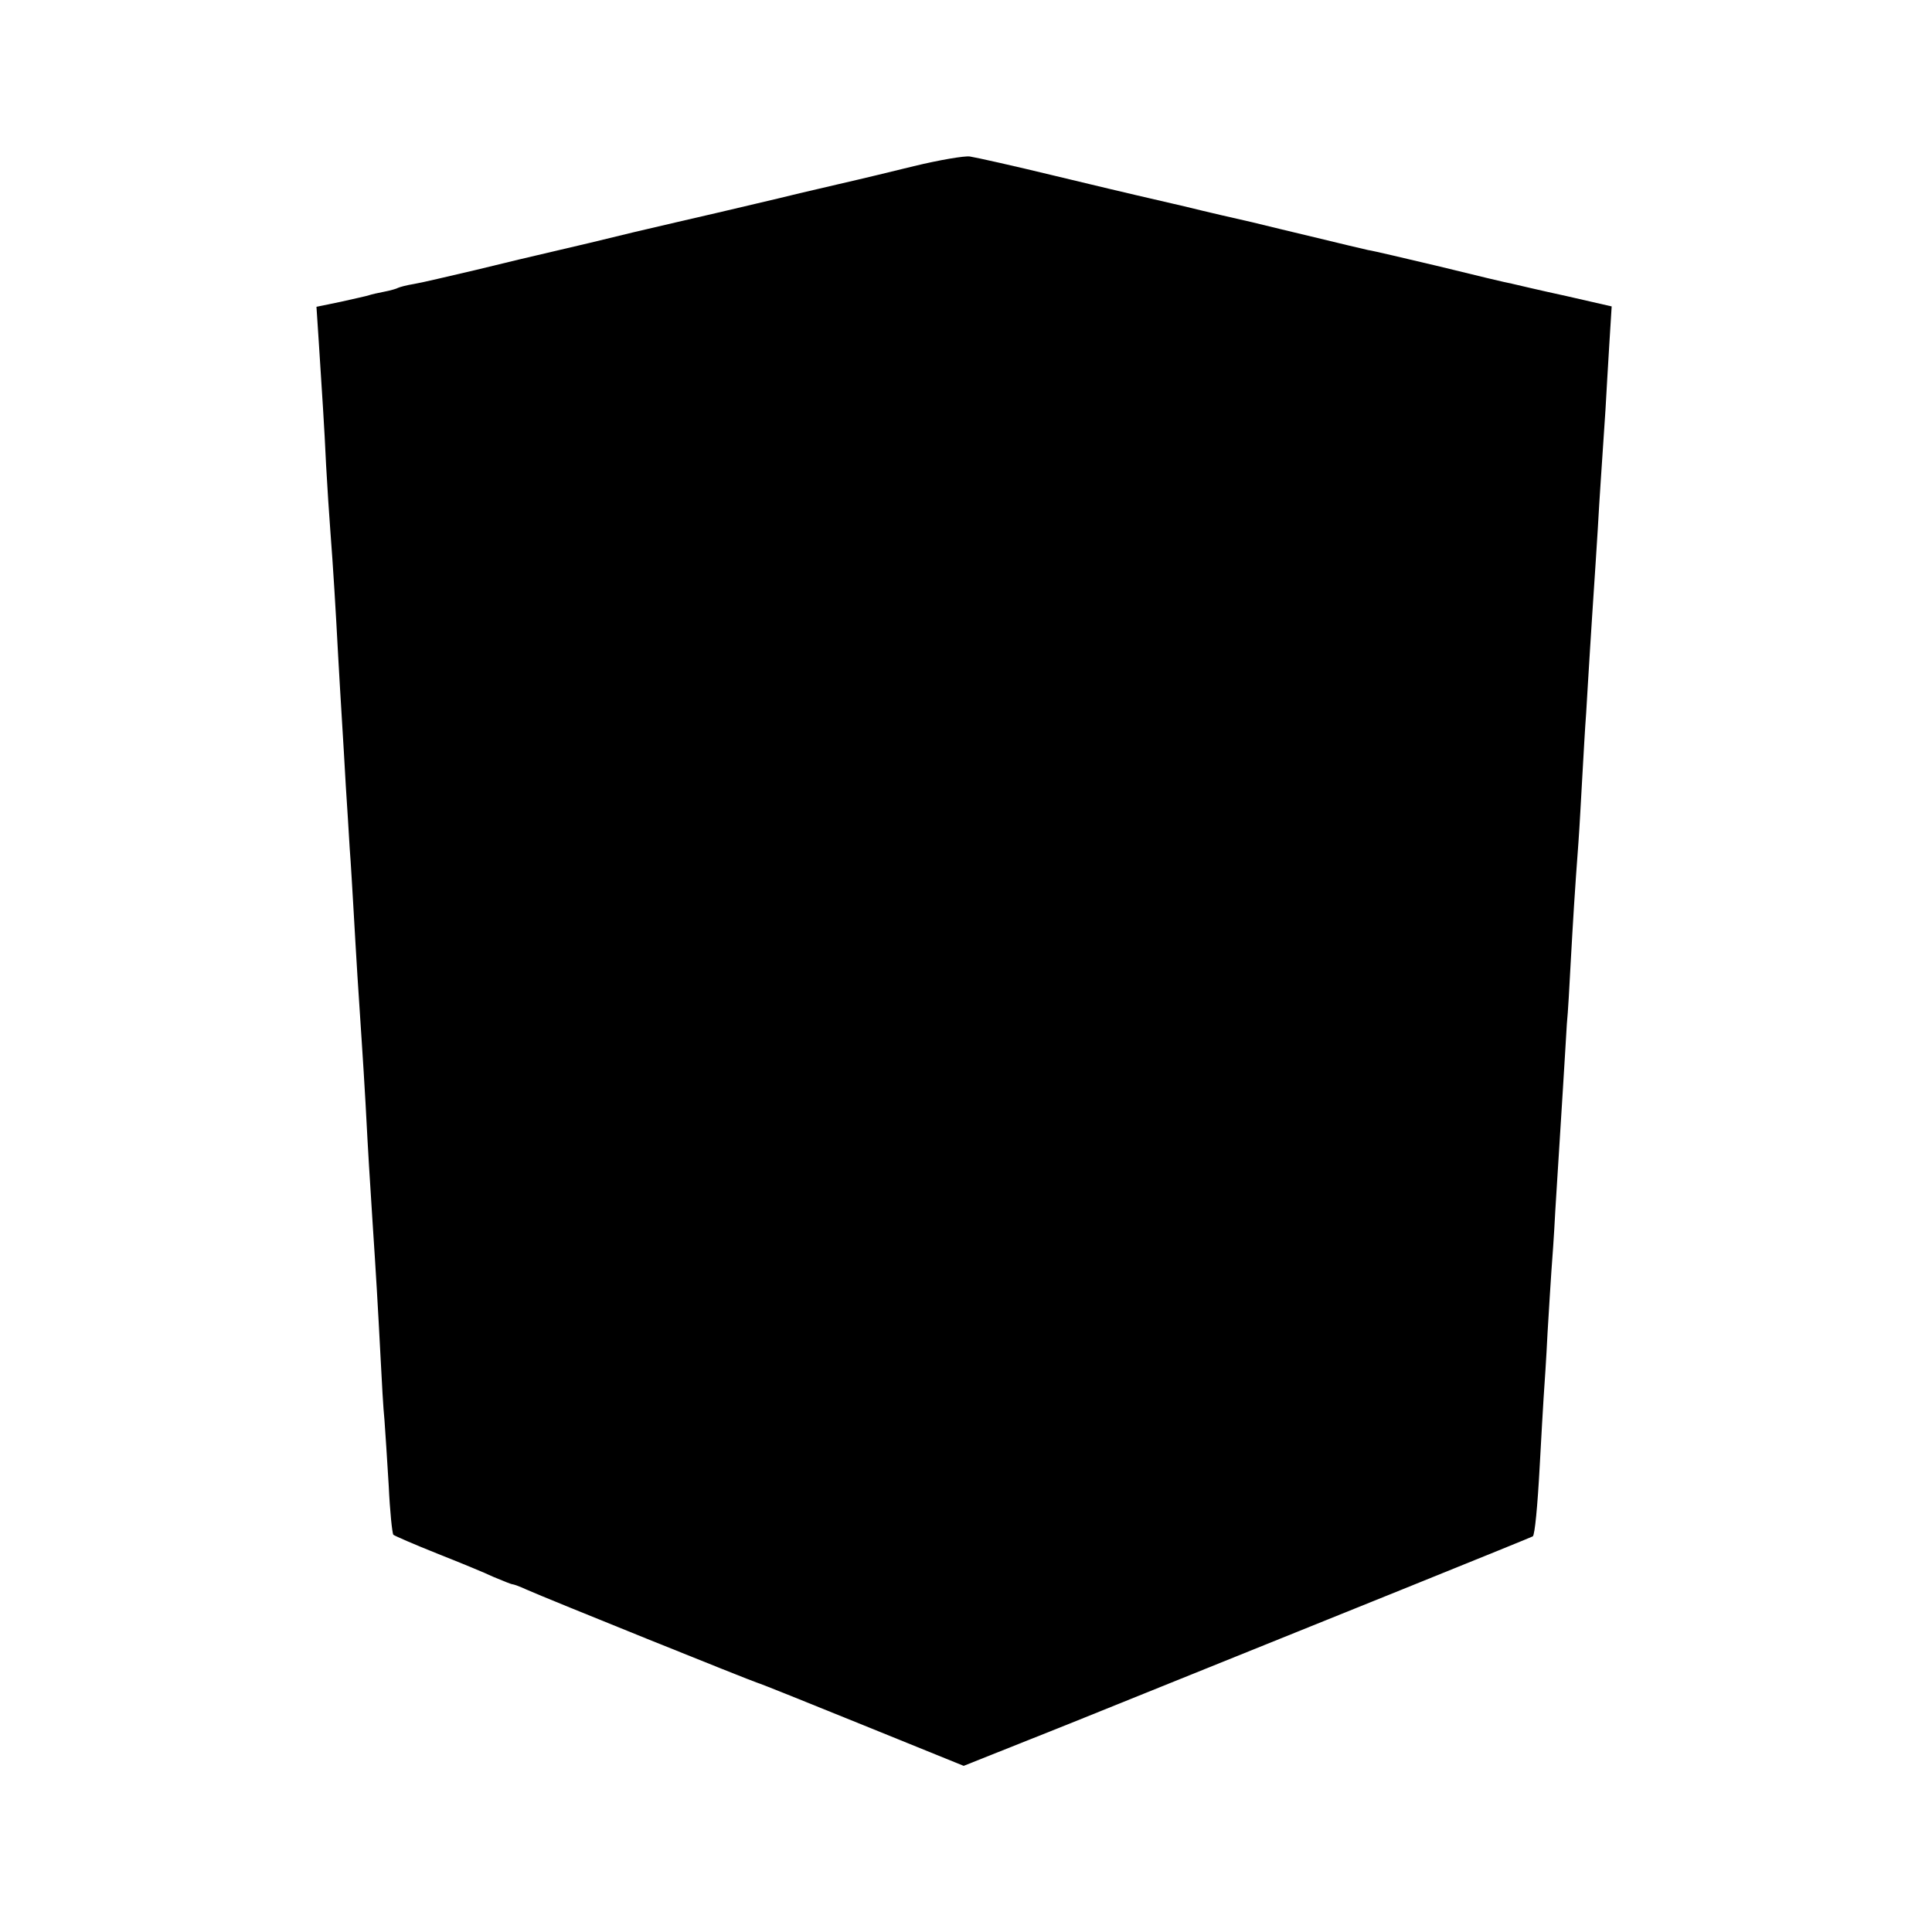 <?xml version="1.0" standalone="no"?>
<!DOCTYPE svg PUBLIC "-//W3C//DTD SVG 20010904//EN"
 "http://www.w3.org/TR/2001/REC-SVG-20010904/DTD/svg10.dtd">
<svg version="1.0" xmlns="http://www.w3.org/2000/svg"
 width="500pt" height="500pt" viewBox="0 0 500 500"
 preserveAspectRatio="xMidYMid meet">
<g transform="translate(0,500) scale(0.1,-0.1)"
fill="#000000" stroke="none">
<path d="M2365 4570 c-66 -16 -131 -32 -145 -35 -14 -3 -81 -19 -150 -35 -69
-17 -165 -39 -215 -51 -49 -11 -146 -34 -215 -50 -69 -17 -161 -39 -205 -49
-44 -10 -136 -32 -205 -49 -69 -16 -140 -33 -159 -36 -19 -3 -37 -8 -41 -10
-3 -2 -20 -7 -36 -10 -16 -3 -33 -7 -39 -9 -5 -2 -38 -9 -73 -17 l-63 -13 6
-91 c9 -141 14 -212 19 -320 3 -55 8 -131 11 -170 7 -90 14 -206 20 -320 3
-49 7 -126 10 -170 3 -44 7 -120 10 -170 3 -49 8 -121 10 -160 3 -38 7 -110
10 -160 3 -49 7 -126 10 -170 9 -141 14 -207 21 -330 8 -153 10 -178 18 -305
9 -136 14 -220 21 -355 3 -60 7 -132 10 -160 2 -27 7 -104 11 -170 3 -66 9
-123 12 -127 4 -3 54 -25 112 -48 58 -23 124 -50 147 -61 24 -10 46 -19 49
-19 3 0 20 -6 37 -14 49 -22 580 -236 597 -241 8 -2 132 -52 275 -110 l259
-105 271 108 c712 287 1200 484 1202 486 5 5 12 74 18 186 4 69 8 148 10 175
2 28 7 102 10 165 4 63 8 135 10 160 2 25 7 95 10 155 4 61 8 133 10 160 2 28
6 100 10 160 4 61 8 135 10 165 3 30 7 102 10 160 6 107 10 177 20 310 3 41 7
118 10 170 3 52 7 127 10 165 2 39 7 113 10 165 3 52 8 122 10 155 2 33 7 103
10 155 5 91 9 142 20 310 2 41 7 118 10 171 l6 96 -118 27 c-65 14 -128 29
-141 32 -12 2 -96 22 -185 44 -89 21 -173 41 -187 43 -14 3 -72 17 -130 31
-58 14 -134 32 -170 41 -36 8 -114 26 -175 41 -60 14 -117 27 -125 29 -8 2
-103 24 -210 50 -107 26 -206 48 -220 50 -14 2 -79 -9 -145 -25z"/>
</g>
</svg>
